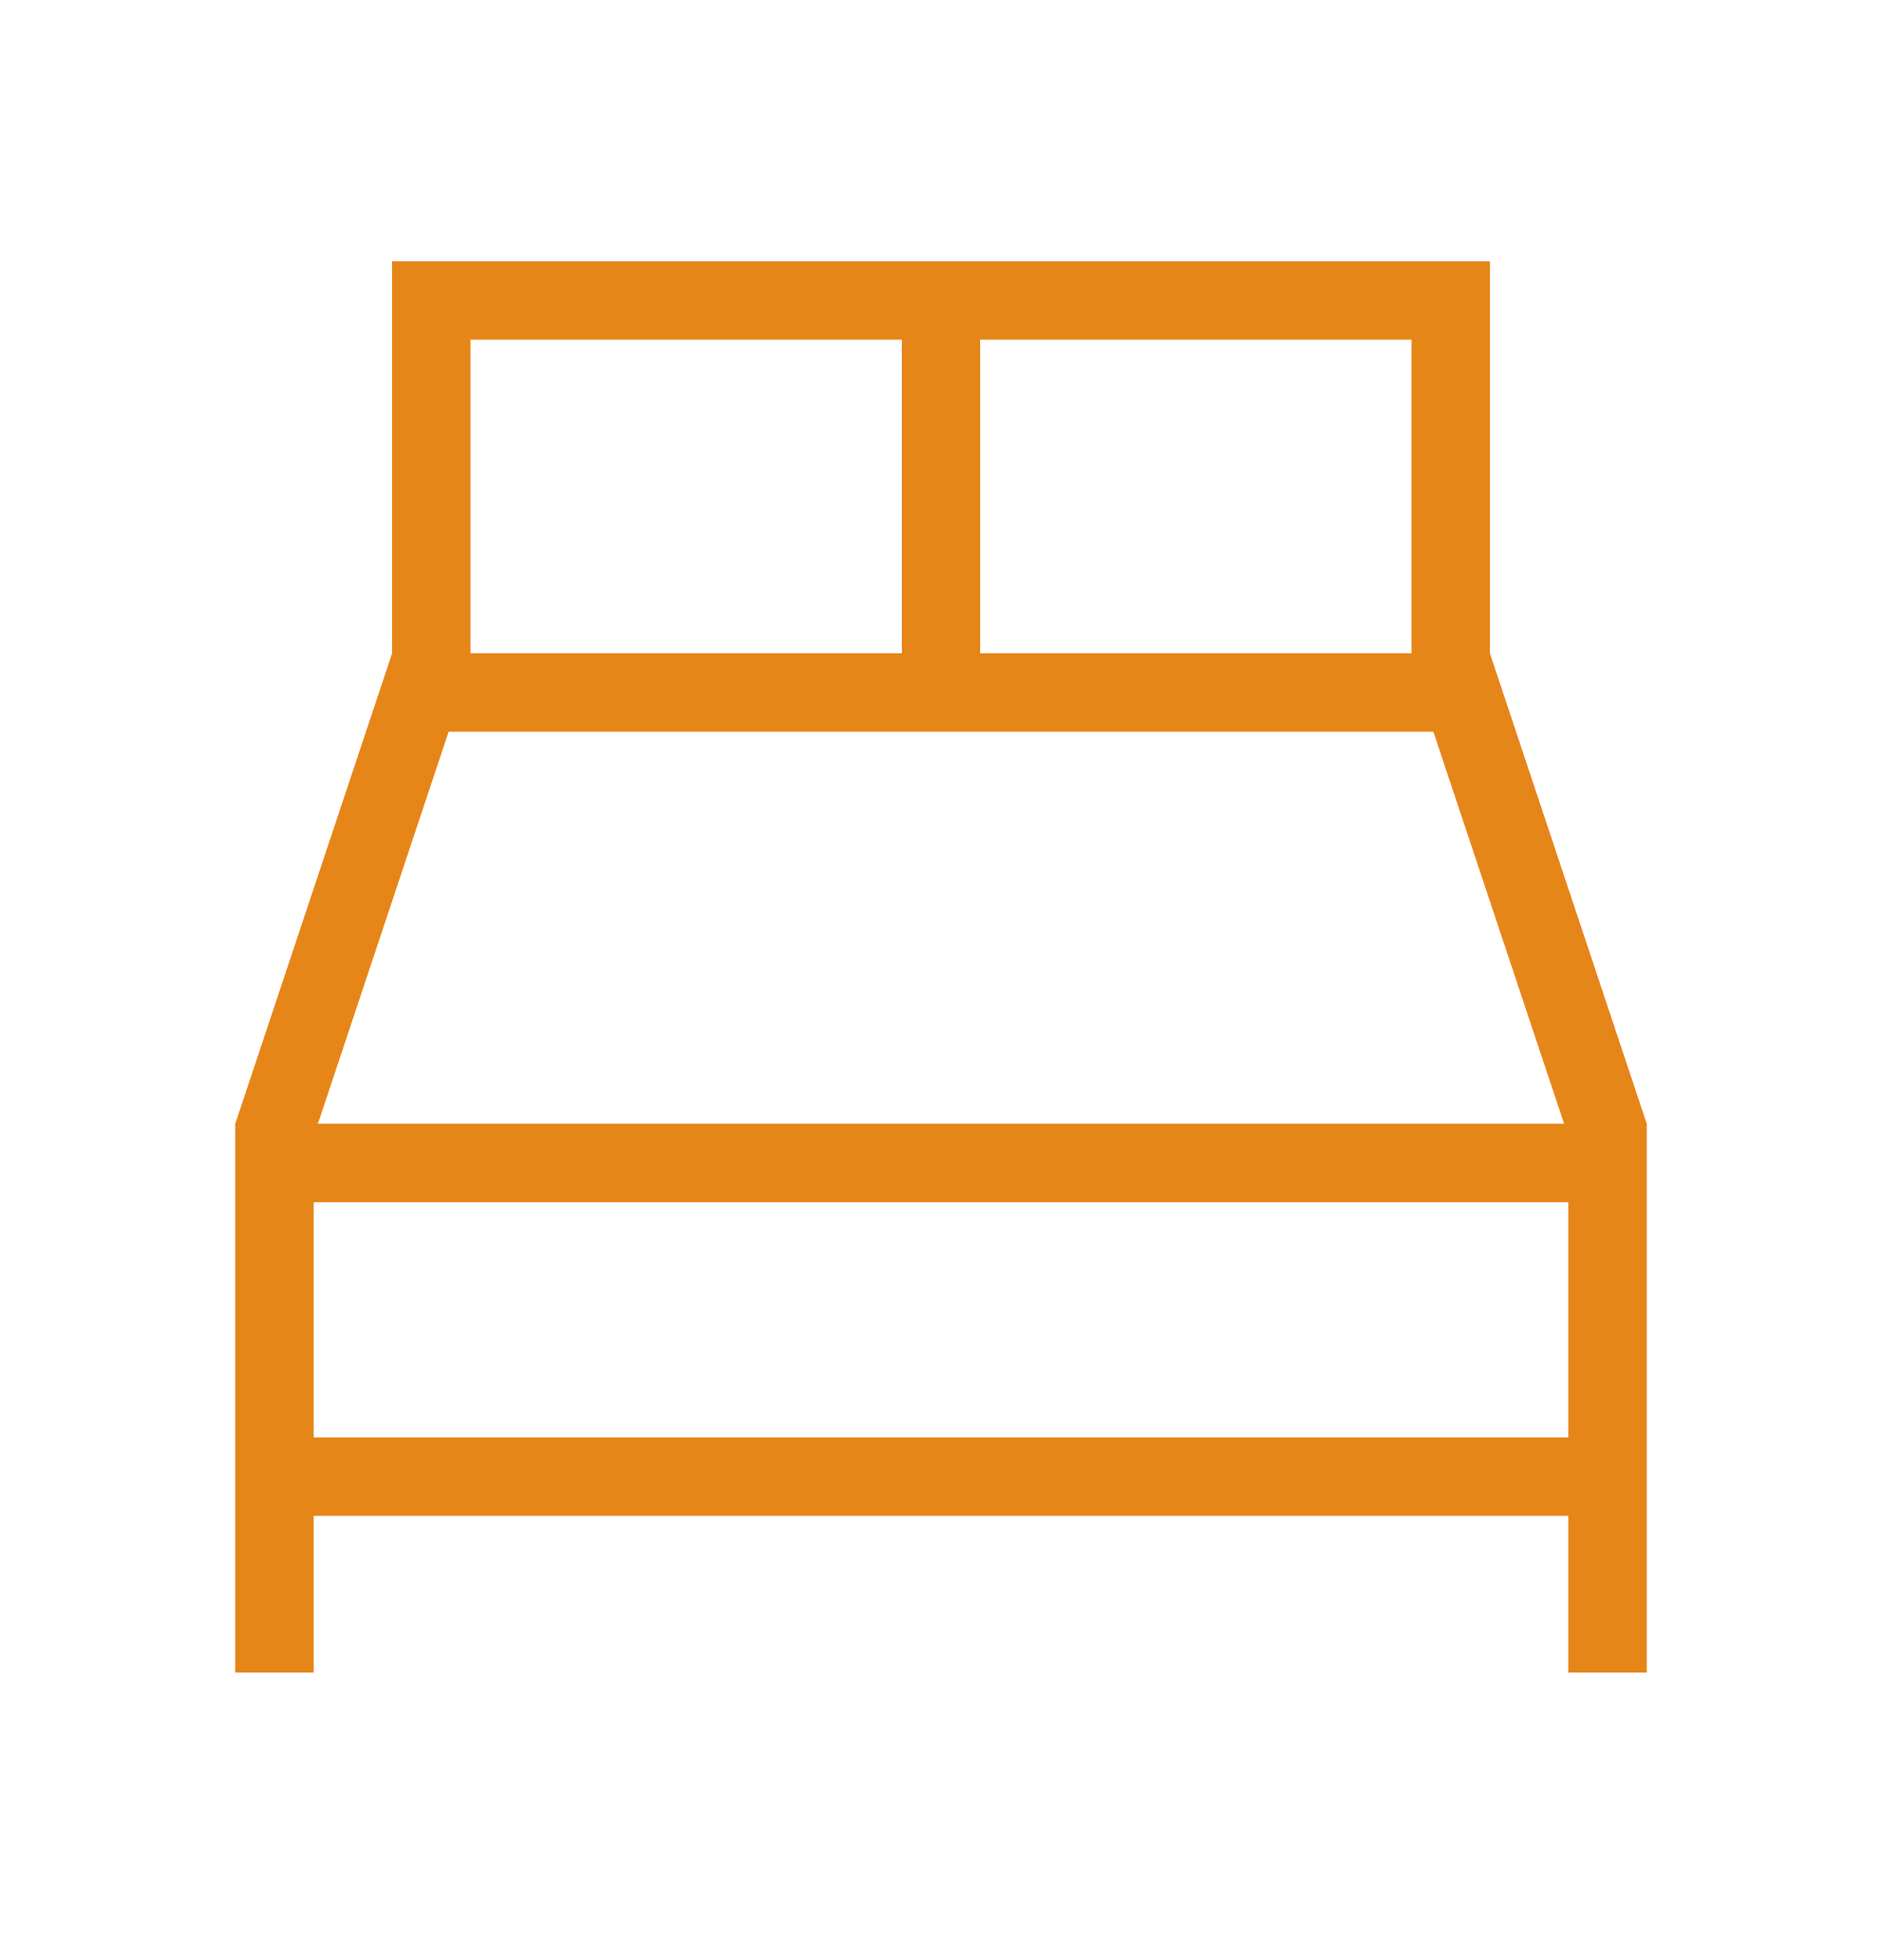 <svg width="24" height="25" viewBox="0 0 24 25" fill="none" xmlns="http://www.w3.org/2000/svg">
<path d="M19 8.333V3.333H5V8.333L3 14.333V21.333H4V19.333H20V21.333H21V14.333L19 8.333ZM19.946 14.333H4.054L5.721 9.333H18.279L19.946 14.333ZM18 8.333H12.5V4.333H18V8.333ZM6 4.333H11.5V8.333H6V4.333ZM4 15.333H20V18.333H4V15.333Z" fill="#E68518"/>
</svg>
